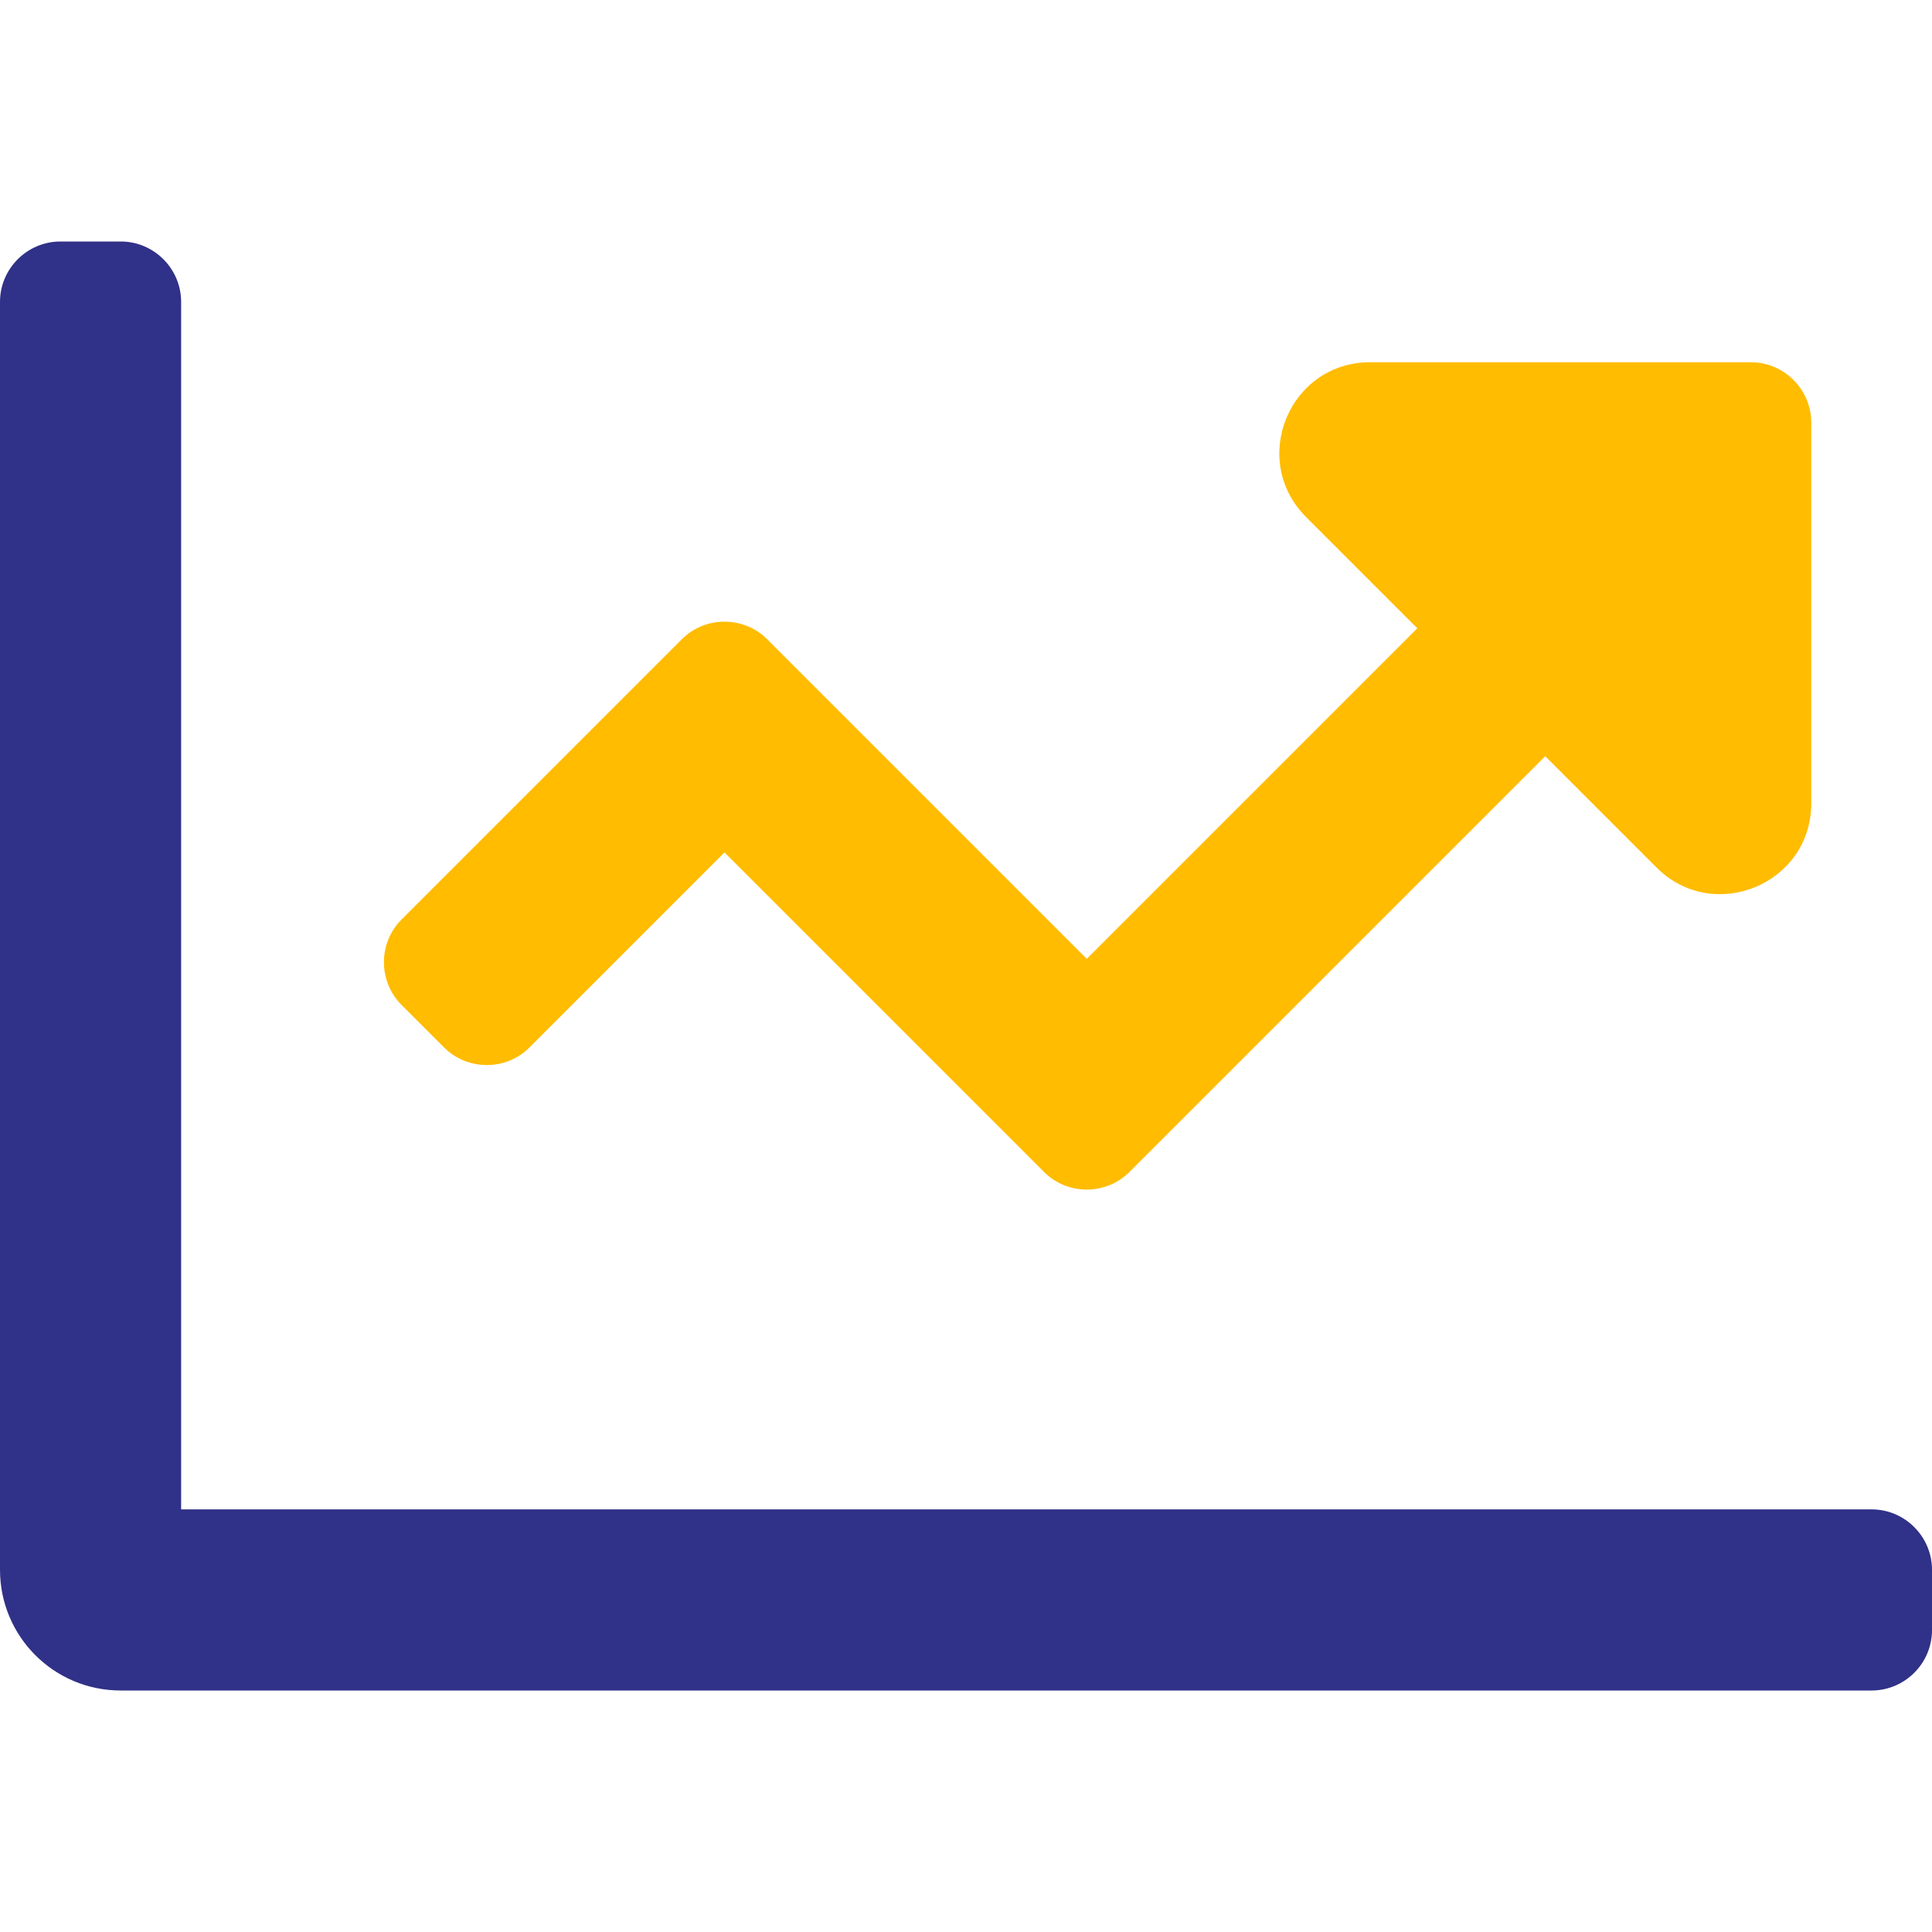 <?xml version="1.0" encoding="utf-8"?>
<!-- Generator: Adobe Illustrator 26.0.1, SVG Export Plug-In . SVG Version: 6.00 Build 0)  -->
<svg version="1.1" id="Layer_1" focusable="false" xmlns="http://www.w3.org/2000/svg" xmlns:xlink="http://www.w3.org/1999/xlink"
	 x="0px" y="0px" viewBox="0 0 512 512" style="enable-background:new 0 0 512 512;" xml:space="preserve">
<style type="text/css">
	.st0{fill:#FFBC00;}
	.st1{fill:#303188;}
</style>
<g>
	<path class="st0" d="M117.7,277.6c6.2,6.2,16.4,6.2,22.6,0l51.7-51.7l84.7,84.7c6.2,6.2,16.4,6.2,22.6,0l110.2-110.2l29.5,29.5
		c15.1,15.1,41,4.4,41-17V112c0-8.8-7.2-16-16-16H363.1c-21.4,0-32.1,25.8-17,41l29.5,29.5L288,254.1l-84.7-84.7
		c-6.2-6.2-16.4-6.2-22.6,0l-74.3,74.3c-6.2,6.2-6.2,16.4,0,22.6L117.7,277.6z"/>
	<path class="st1" d="M496,400H48V80c0-8.8-7.2-16-16-16H16C7.2,64,0,71.2,0,80v336c0,17.7,14.3,32,32,32h464c8.8,0,16-7.2,16-16
		v-16C512,407.2,504.8,400,496,400z"/>
</g>
</svg>
